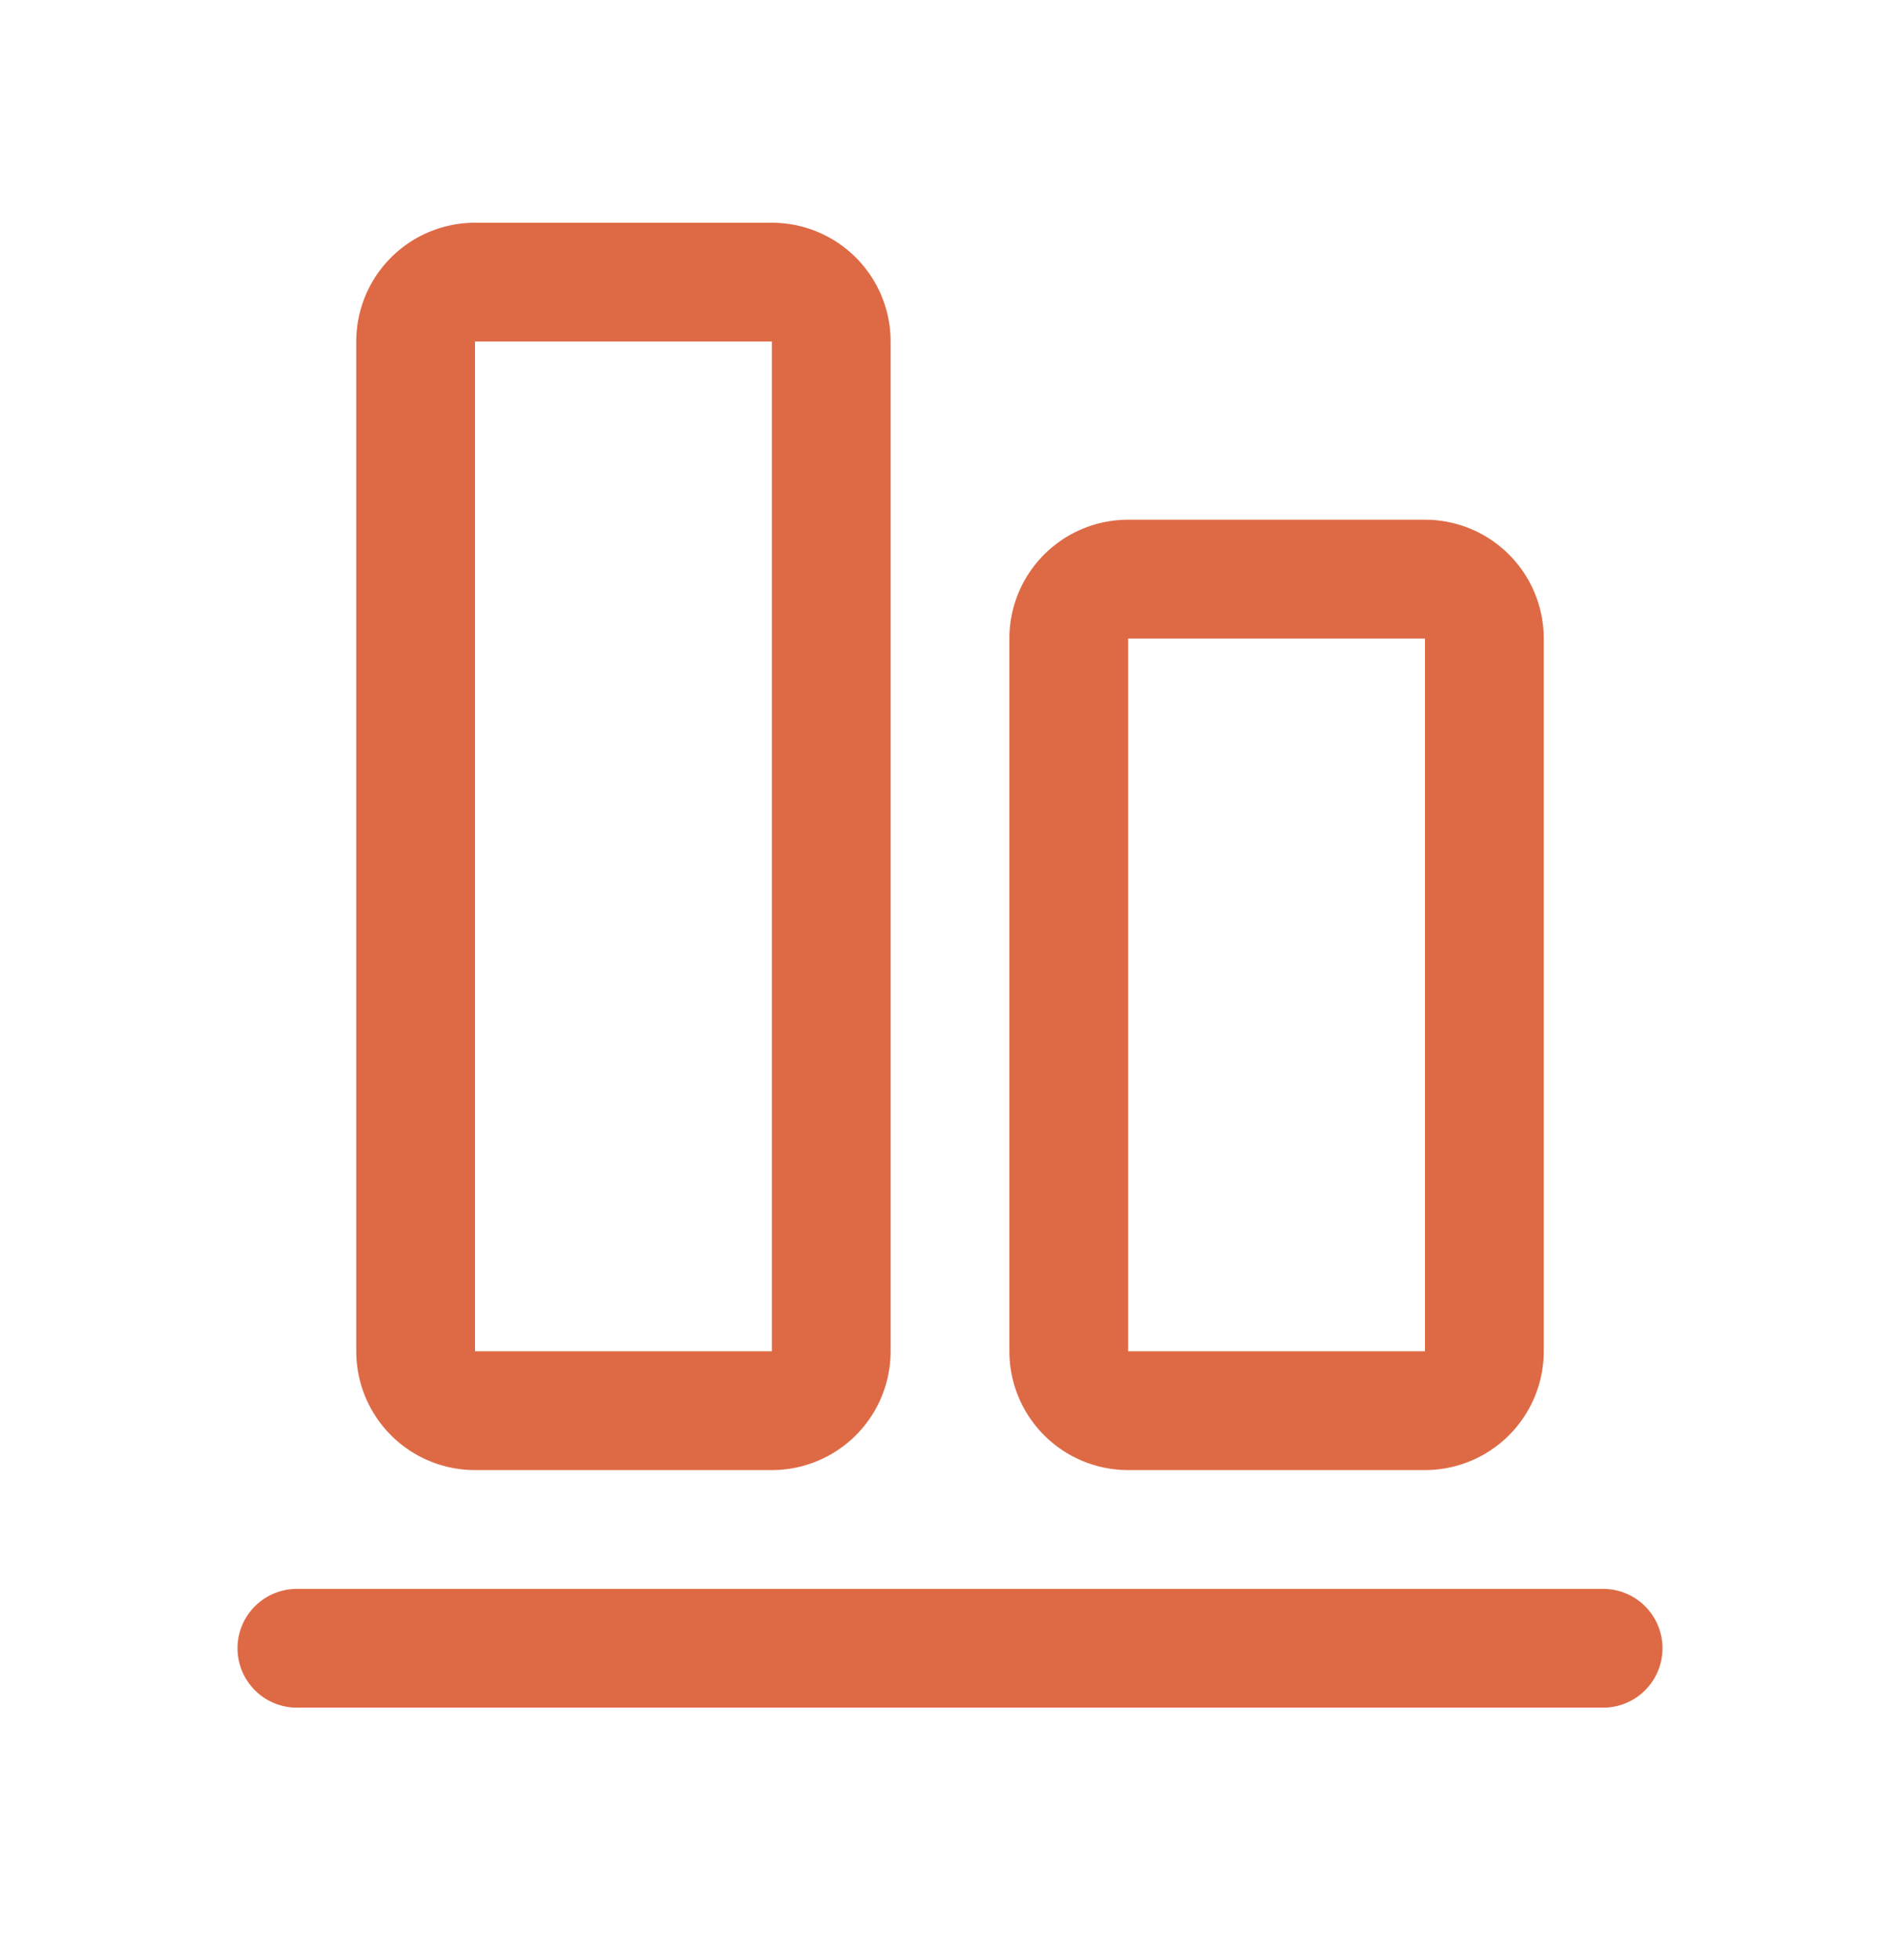<svg xmlns="http://www.w3.org/2000/svg" width="32" height="33" fill="none" stroke="#de6a45" stroke-width="2" stroke-linejoin="round" xmlns:v="https://vecta.io/nano"><path d="M27 27.75H5" stroke-linecap="round"/><path d="M18 10.75v12a1 1 0 0 0 1 1h5a1 1 0 0 0 1-1v-12a1 1 0 0 0-1-1h-5a1 1 0 0 0-1 1zm-5-6H8a1 1 0 0 0-1 1v17a1 1 0 0 0 1 1h5a1 1 0 0 0 1-1v-17a1 1 0 0 0-1-1z"/></svg>